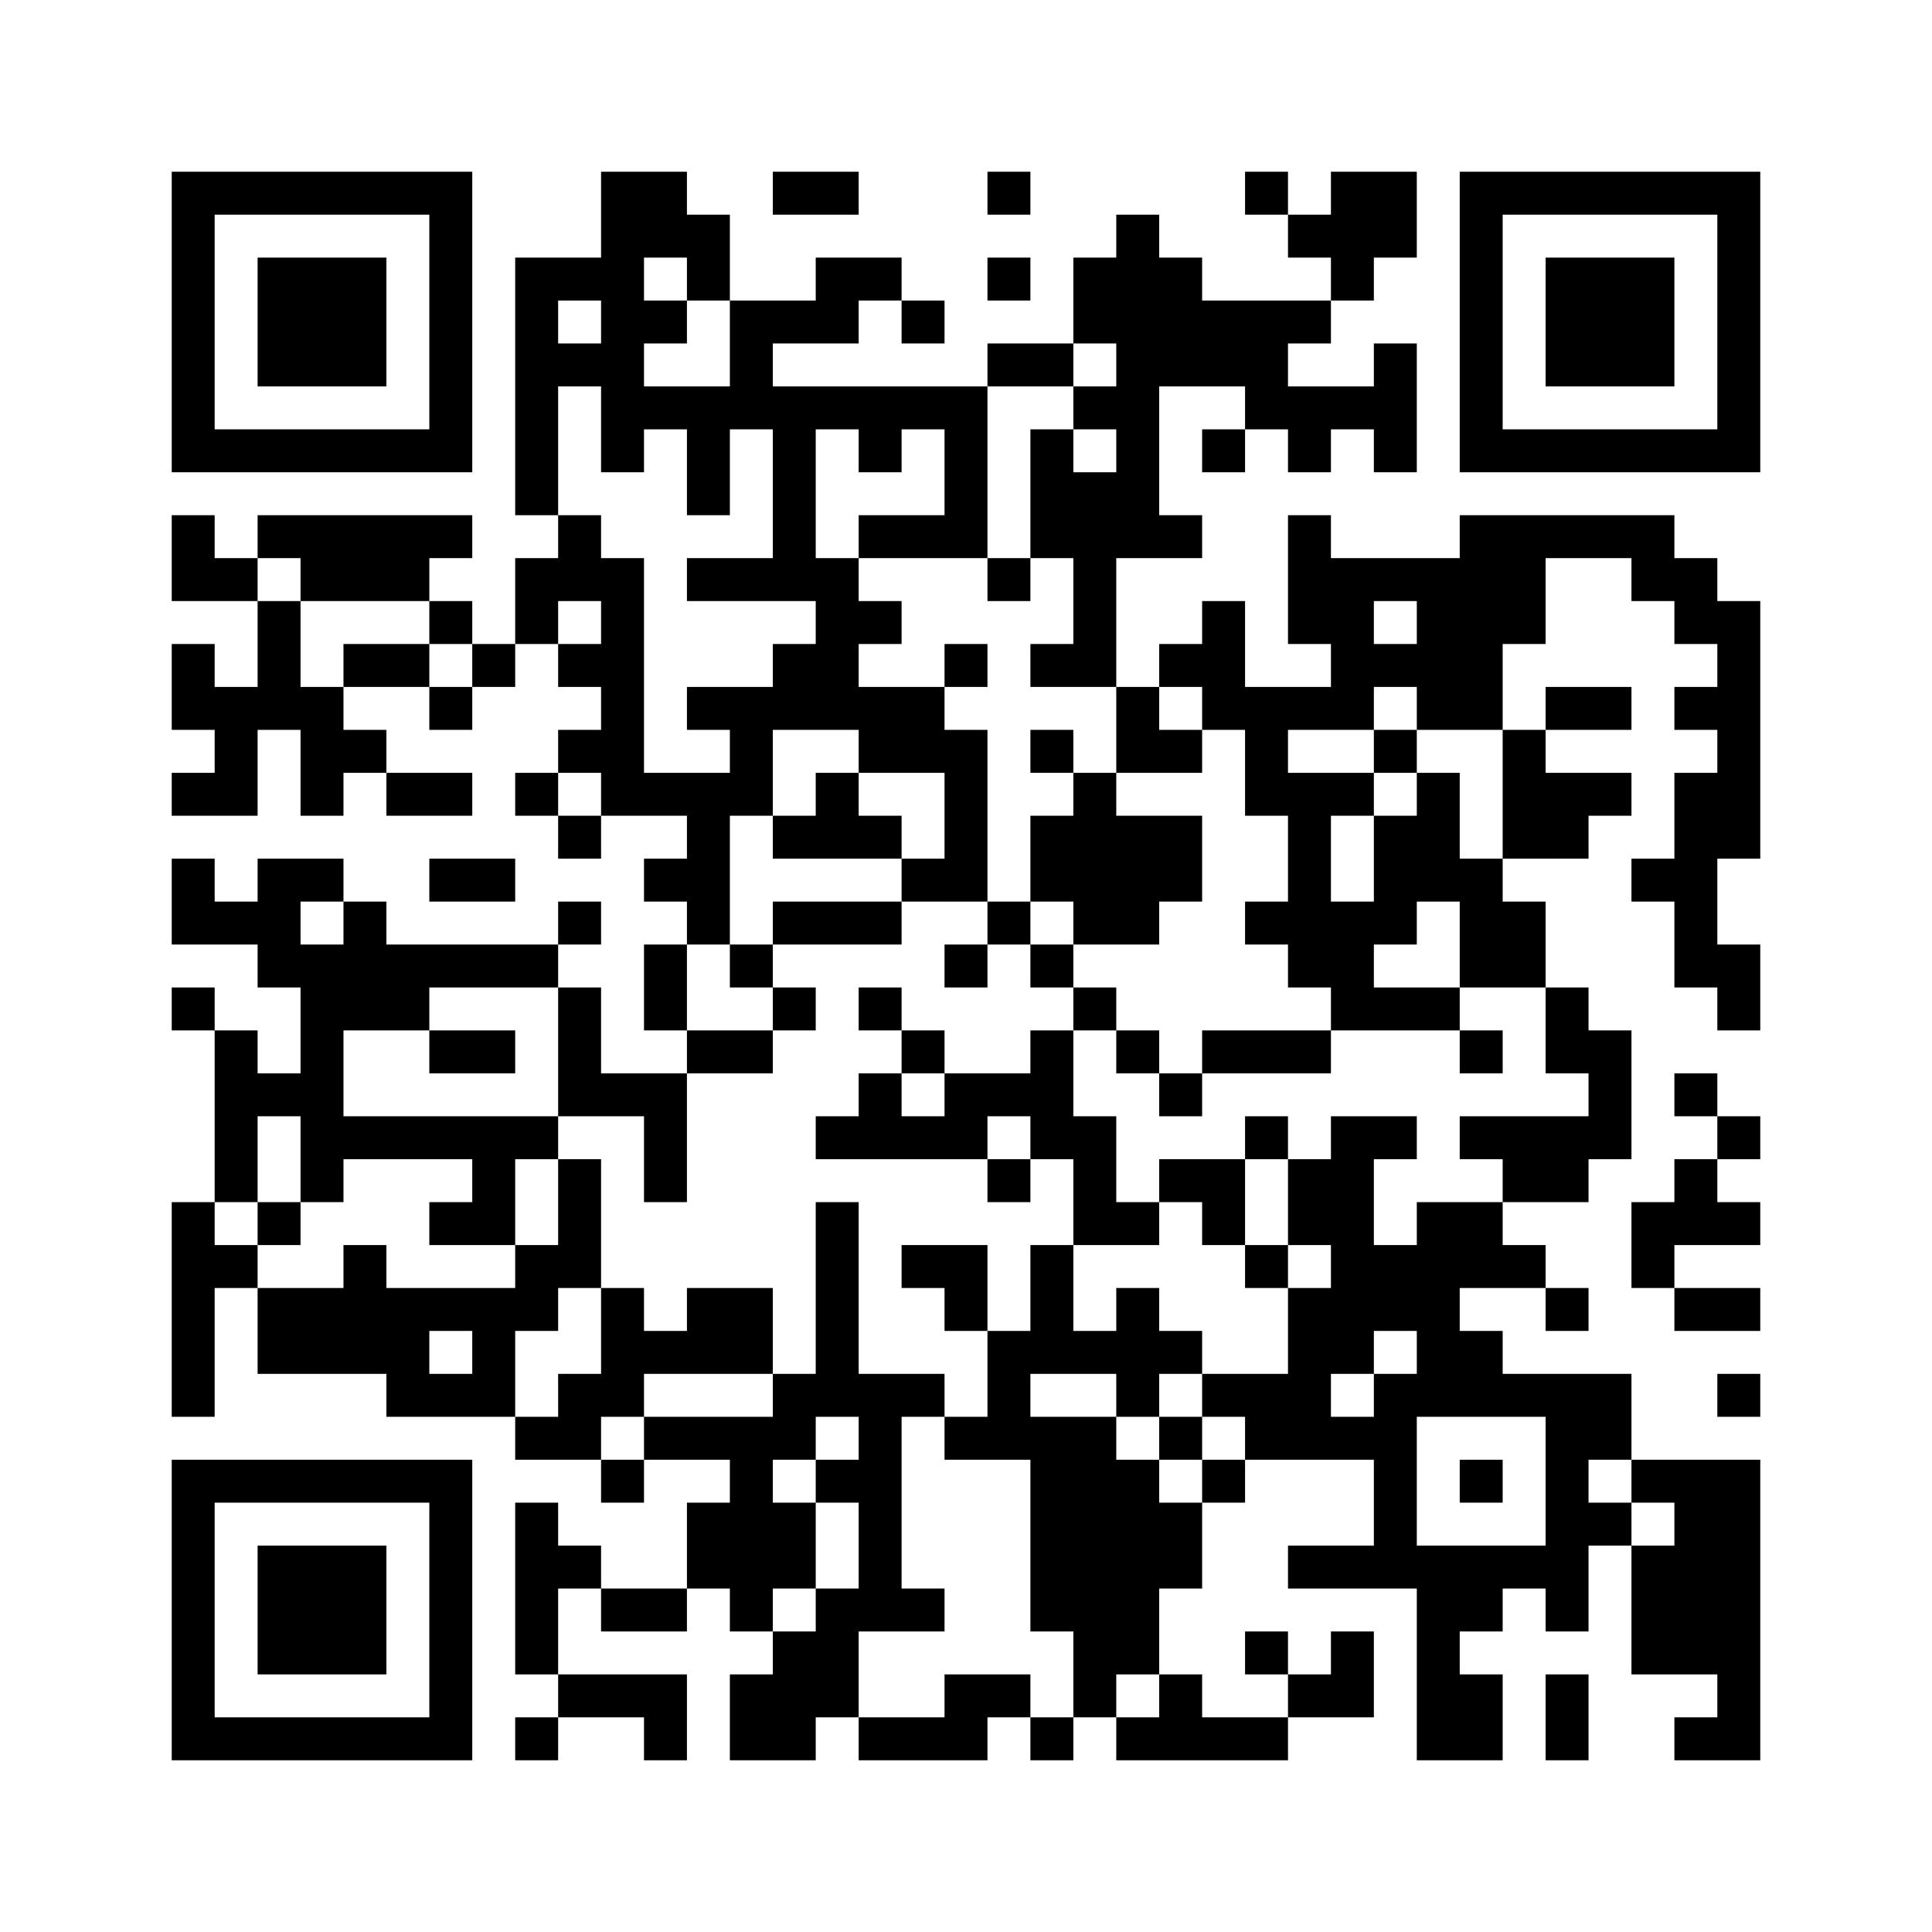 ﻿<?xml version="1.0" encoding="UTF-8"?>
<!DOCTYPE svg PUBLIC "-//W3C//DTD SVG 1.1//EN" "http://www.w3.org/Graphics/SVG/1.1/DTD/svg11.dtd">
<svg xmlns="http://www.w3.org/2000/svg" version="1.1" viewBox="0 0 45 45" stroke="none">
	<rect width="100%" height="100%" fill="#ffffff"/>
	<path d="M4,4h7v1h-7z M14,4h1v7h-1z M15,4h1v2h-1z M18,4h2v1h-2z M23,4h1v1h-1z M29,4h1v1h-1z M31,4h2v2h-2z M34,4h7v1h-7z M4,5h1v6h-1z M10,5h1v6h-1z M16,5h1v2h-1z M26,5h1v8h-1z M30,5h1v1h-1z M34,5h1v6h-1z M40,5h1v6h-1z M6,6h3v3h-3z M12,6h1v6h-1z M13,6h1v1h-1z M19,6h2v1h-2z M23,6h1v1h-1z M25,6h1v2h-1z M27,6h1v3h-1z M31,6h1v1h-1z M36,6h3v3h-3z M15,7h1v1h-1z M17,7h3v1h-3z M21,7h1v1h-1z M28,7h2v2h-2z M30,7h1v1h-1z M13,8h1v1h-1z M17,8h1v2h-1z M23,8h2v1h-2z M32,8h1v3h-1z M15,9h2v1h-2z M18,9h5v1h-5z M25,9h1v1h-1z M29,9h3v1h-3z M5,10h5v1h-5z M16,10h1v2h-1z M18,10h1v4h-1z M20,10h1v1h-1z M22,10h1v3h-1z M24,10h1v3h-1z M28,10h1v1h-1z M30,10h1v1h-1z M35,10h5v1h-5z M25,11h1v5h-1z M4,12h1v2h-1z M6,12h5v1h-5z M13,12h1v2h-1z M20,12h2v1h-2z M27,12h1v1h-1z M30,12h1v3h-1z M34,12h2v3h-2z M36,12h3v1h-3z M5,13h1v1h-1z M7,13h3v1h-3z M12,13h1v2h-1z M14,13h1v6h-1z M16,13h2v1h-2z M19,13h1v4h-1z M23,13h1v1h-1z M31,13h1v4h-1z M32,13h2v1h-2z M38,13h2v1h-2z M6,14h1v3h-1z M10,14h1v1h-1z M20,14h1v1h-1z M28,14h1v3h-1z M33,14h1v3h-1z M39,14h2v1h-2z M4,15h1v2h-1z M8,15h2v1h-2z M11,15h1v1h-1z M13,15h1v1h-1z M18,15h1v2h-1z M22,15h1v1h-1z M24,15h1v1h-1z M27,15h1v1h-1z M32,15h1v1h-1z M34,15h1v2h-1z M40,15h1v5h-1z M5,16h1v3h-1z M7,16h1v3h-1z M10,16h1v1h-1z M16,16h2v1h-2z M20,16h2v2h-2z M26,16h1v2h-1z M29,16h1v3h-1z M30,16h1v1h-1z M36,16h2v1h-2z M39,16h1v1h-1z M8,17h1v1h-1z M13,17h1v1h-1z M17,17h1v2h-1z M22,17h1v4h-1z M24,17h1v1h-1z M27,17h1v1h-1z M32,17h1v1h-1z M35,17h1v3h-1z M4,18h1v1h-1z M9,18h2v1h-2z M12,18h1v1h-1z M15,18h2v1h-2z M19,18h1v2h-1z M25,18h1v4h-1z M30,18h1v5h-1z M31,18h1v1h-1z M33,18h1v3h-1z M36,18h2v1h-2z M39,18h1v5h-1z M13,19h1v1h-1z M16,19h1v3h-1z M18,19h1v1h-1z M20,19h1v1h-1z M24,19h1v2h-1z M26,19h2v2h-2z M32,19h1v3h-1z M36,19h1v1h-1z M4,20h1v2h-1z M6,20h1v3h-1z M7,20h1v1h-1z M10,20h2v1h-2z M15,20h1v1h-1z M21,20h1v1h-1z M34,20h1v3h-1z M38,20h1v1h-1z M5,21h1v1h-1z M8,21h1v3h-1z M13,21h1v1h-1z M18,21h3v1h-3z M23,21h1v1h-1z M26,21h1v1h-1z M29,21h1v1h-1z M31,21h1v3h-1z M35,21h1v2h-1z M7,22h1v6h-1z M9,22h4v1h-4z M15,22h1v2h-1z M17,22h1v1h-1z M22,22h1v1h-1z M24,22h1v1h-1z M40,22h1v2h-1z M4,23h1v1h-1z M9,23h1v1h-1z M13,23h1v3h-1z M18,23h1v1h-1z M20,23h1v1h-1z M25,23h1v1h-1z M32,23h2v1h-2z M36,23h1v2h-1z M5,24h1v4h-1z M10,24h2v1h-2z M16,24h2v1h-2z M21,24h1v1h-1z M24,24h1v3h-1z M26,24h1v1h-1z M28,24h3v1h-3z M34,24h1v1h-1z M37,24h1v3h-1z M6,25h1v1h-1z M14,25h2v1h-2z M20,25h1v2h-1z M22,25h2v1h-2z M27,25h1v1h-1z M39,25h1v1h-1z M8,26h5v1h-5z M15,26h1v2h-1z M19,26h1v1h-1z M21,26h2v1h-2z M25,26h1v3h-1z M29,26h1v1h-1z M31,26h1v6h-1z M32,26h1v1h-1z M34,26h3v1h-3z M40,26h1v1h-1z M11,27h1v2h-1z M13,27h1v3h-1z M23,27h1v1h-1z M27,27h2v1h-2z M30,27h1v2h-1z M35,27h2v1h-2z M39,27h1v2h-1z M4,28h1v5h-1z M6,28h1v1h-1z M10,28h1v1h-1z M19,28h1v5h-1z M26,28h1v1h-1z M28,28h1v1h-1z M33,28h1v5h-1z M34,28h1v2h-1z M38,28h1v2h-1z M40,28h1v1h-1z M5,29h1v1h-1z M8,29h1v3h-1z M12,29h1v2h-1z M21,29h2v1h-2z M24,29h1v3h-1z M29,29h1v1h-1z M32,29h1v2h-1z M35,29h1v1h-1z M6,30h2v2h-2z M9,30h3v1h-3z M14,30h1v3h-1z M16,30h2v2h-2z M22,30h1v1h-1z M26,30h1v3h-1z M30,30h1v4h-1z M36,30h1v1h-1z M39,30h2v1h-2z M9,31h1v2h-1z M11,31h1v2h-1z M15,31h1v1h-1z M23,31h1v3h-1z M25,31h1v1h-1z M27,31h1v1h-1z M34,31h1v2h-1z M10,32h1v1h-1z M13,32h1v2h-1z M18,32h1v2h-1z M20,32h1v6h-1z M21,32h1v1h-1z M28,32h2v1h-2z M32,32h1v5h-1z M35,32h3v1h-3z M40,32h1v1h-1z M12,33h1v1h-1z M15,33h3v1h-3z M22,33h1v1h-1z M24,33h2v5h-2z M27,33h1v1h-1z M29,33h1v1h-1z M31,33h1v1h-1z M36,33h1v5h-1z M37,33h1v1h-1z M4,34h7v1h-7z M14,34h1v1h-1z M17,34h1v4h-1z M19,34h1v1h-1z M26,34h1v5h-1z M28,34h1v1h-1z M34,34h1v1h-1z M38,34h3v1h-3z M4,35h1v6h-1z M10,35h1v6h-1z M12,35h1v4h-1z M16,35h1v2h-1z M18,35h1v2h-1z M27,35h1v2h-1z M37,35h1v1h-1z M39,35h2v4h-2z M6,36h3v3h-3z M13,36h1v1h-1z M30,36h2v1h-2z M33,36h1v5h-1z M34,36h2v1h-2z M38,36h1v3h-1z M14,37h2v1h-2z M19,37h1v3h-1z M21,37h1v1h-1z M34,37h1v1h-1z M18,38h1v3h-1z M25,38h1v2h-1z M29,38h1v1h-1z M31,38h1v2h-1z M13,39h3v1h-3z M17,39h1v2h-1z M22,39h2v1h-2z M27,39h1v2h-1z M30,39h1v1h-1z M34,39h1v2h-1z M36,39h1v2h-1z M40,39h1v2h-1z M5,40h5v1h-5z M12,40h1v1h-1z M15,40h1v1h-1z M20,40h3v1h-3z M24,40h1v1h-1z M26,40h1v1h-1z M28,40h2v1h-2z M39,40h1v1h-1z" fill="#000000"/>
</svg>

